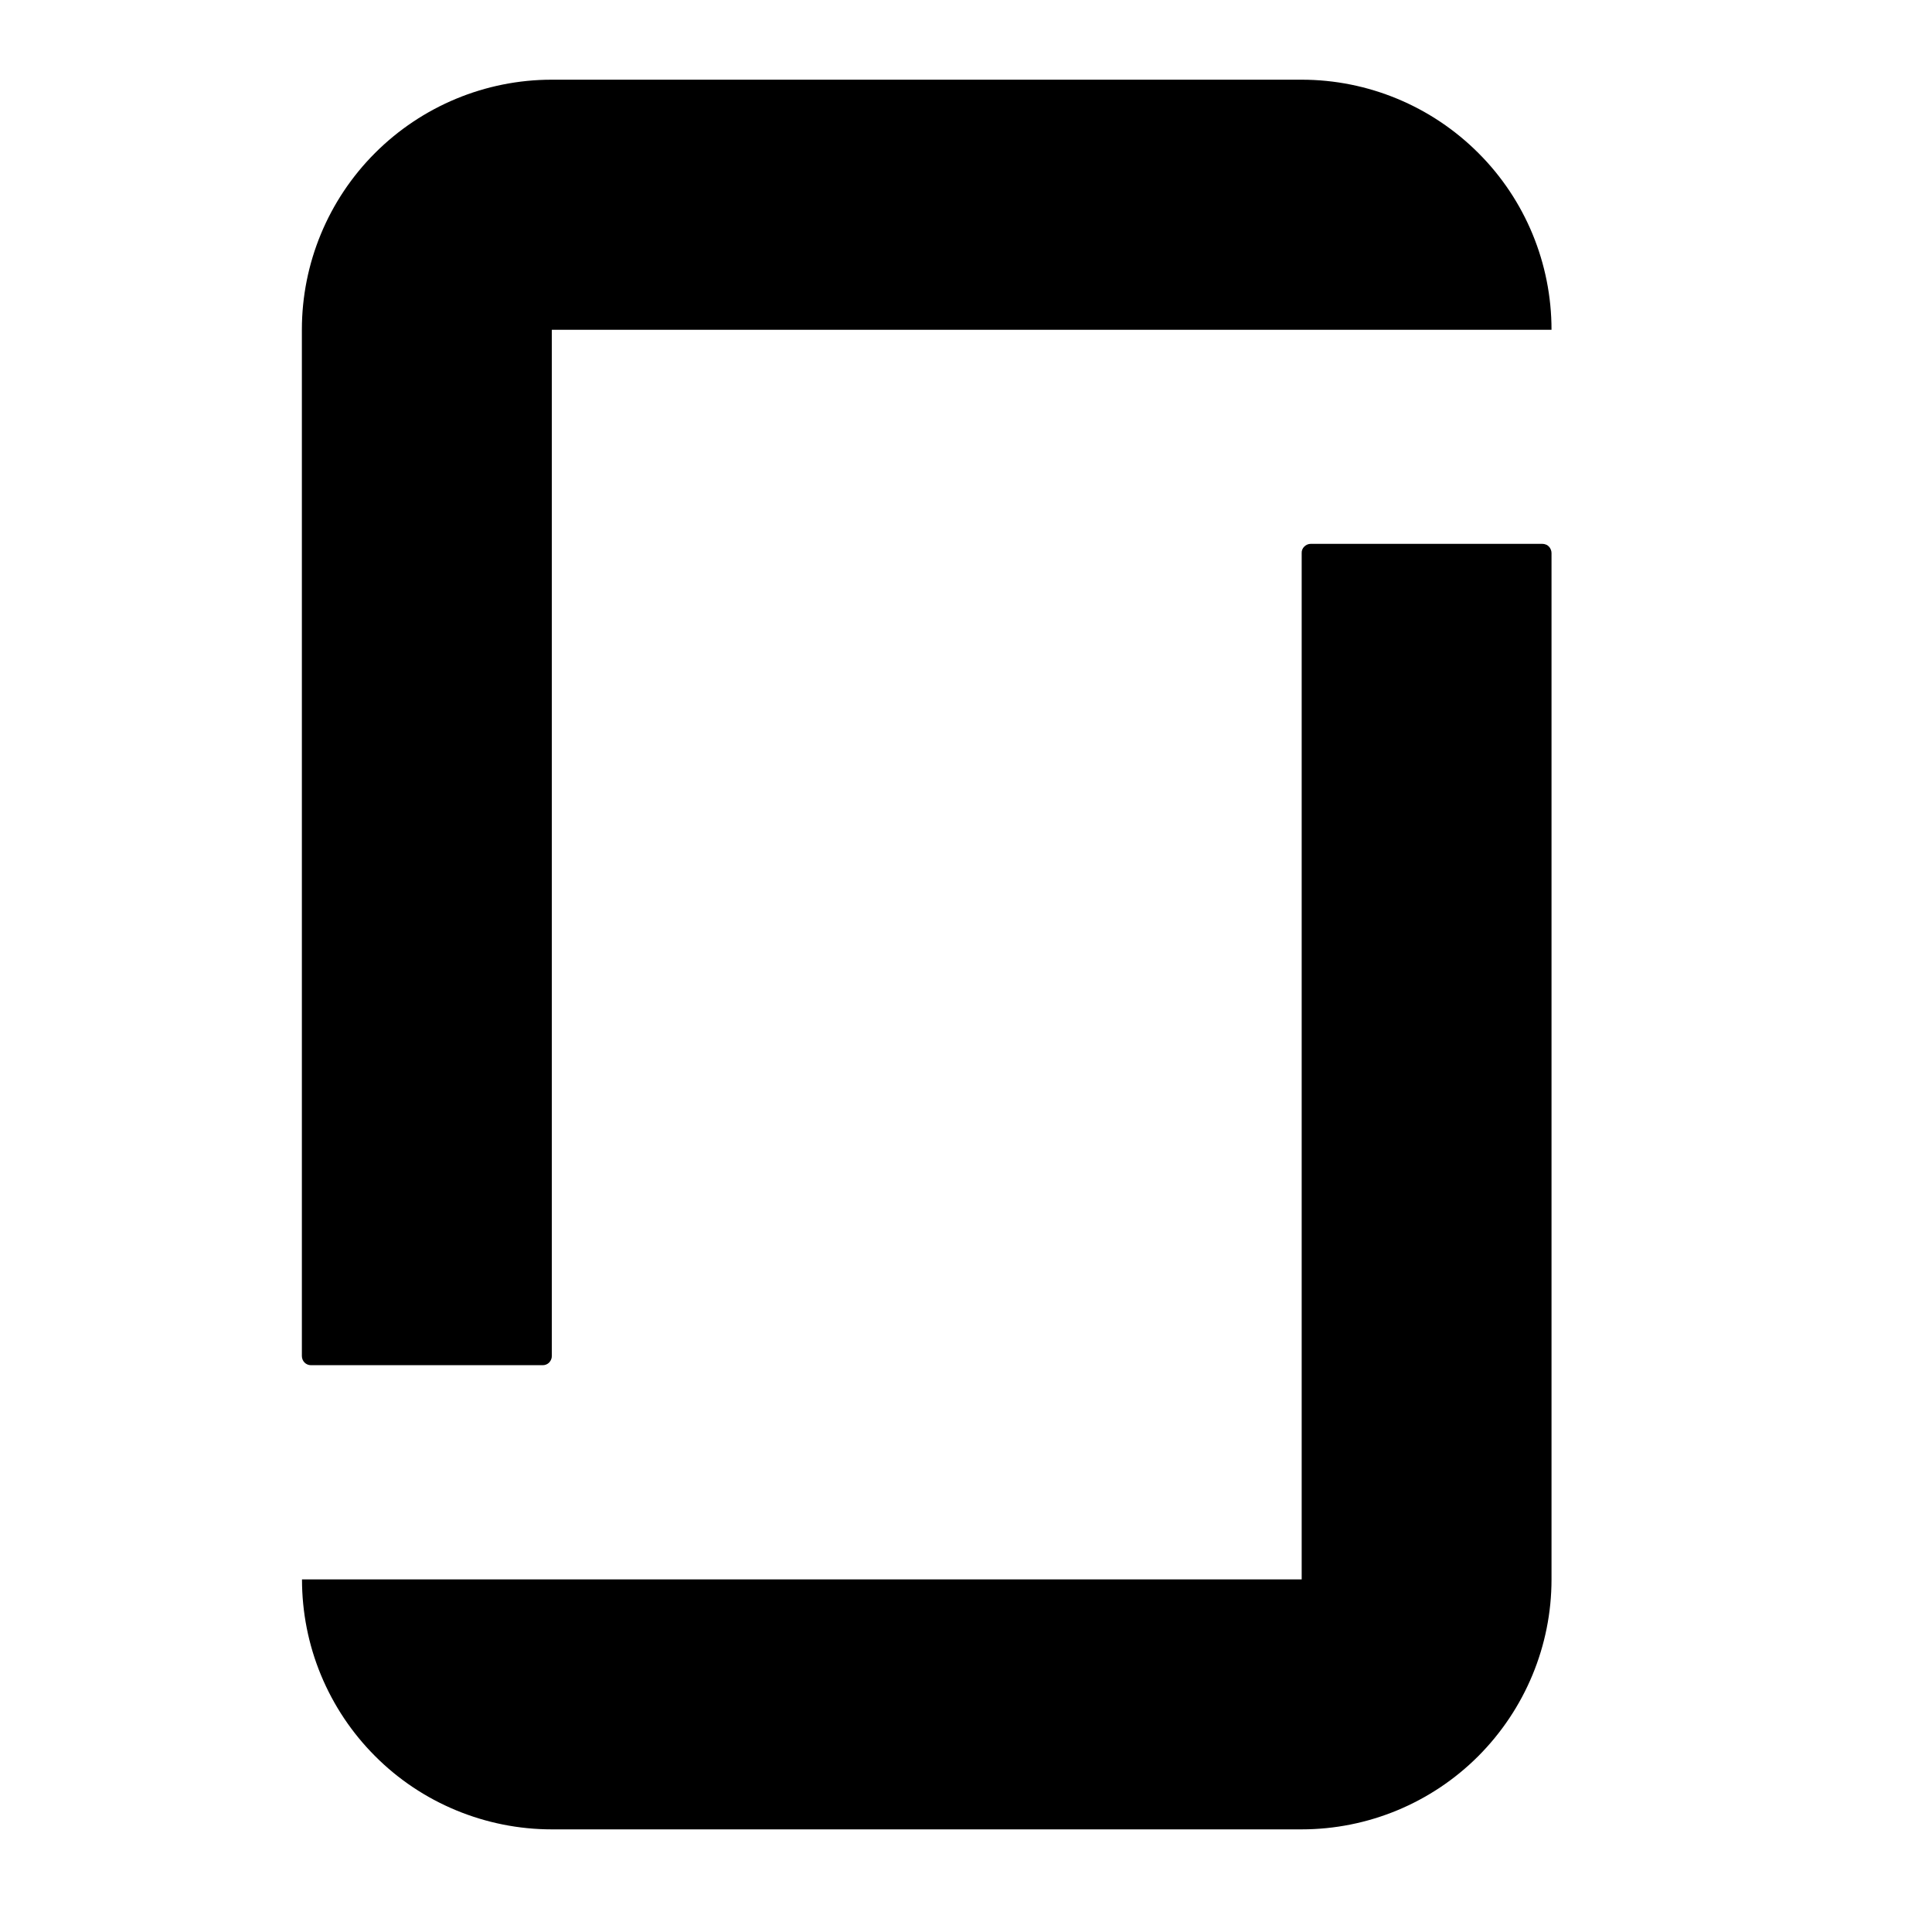  <svg
                                 width="20"
                                 height="20"
                                 viewBox="0 0 11 16"
                                 fill="none"
                                 xmlns="http://www.w3.org/2000/svg"
                              >
                                 <path
                                    d="M8.28 13.08H0.001C0.001 13.352 0.054 13.621 0.158 13.872C0.262 14.123 0.414 14.351 0.606 14.543C0.798 14.736 1.026 14.888 1.277 14.992C1.528 15.096 1.797 15.15 2.069 15.15H8.279C8.828 15.15 9.354 14.932 9.742 14.544C10.13 14.155 10.349 13.629 10.349 13.08V4.58C10.349 4.57 10.347 4.56 10.343 4.551C10.339 4.541 10.334 4.533 10.327 4.526C10.32 4.519 10.312 4.513 10.303 4.51C10.293 4.506 10.284 4.504 10.274 4.504H8.354C8.334 4.504 8.315 4.513 8.301 4.527C8.287 4.541 8.279 4.56 8.28 4.58V13.081L8.28 13.08ZM8.28 0.66C8.829 0.66 9.355 0.879 9.743 1.267C10.132 1.655 10.349 2.182 10.349 2.731H2.07V11.23C2.07 11.25 2.062 11.269 2.048 11.284C2.034 11.298 2.015 11.306 1.995 11.306H0.075C0.055 11.306 0.036 11.298 0.022 11.284C0.008 11.27 0 11.25 0 11.23V2.73C0 2.181 0.218 1.655 0.606 1.267C0.994 0.879 1.52 0.66 2.069 0.66L8.28 0.66Z"
                                    fill="currentColor"
                                 />
                              </svg>
